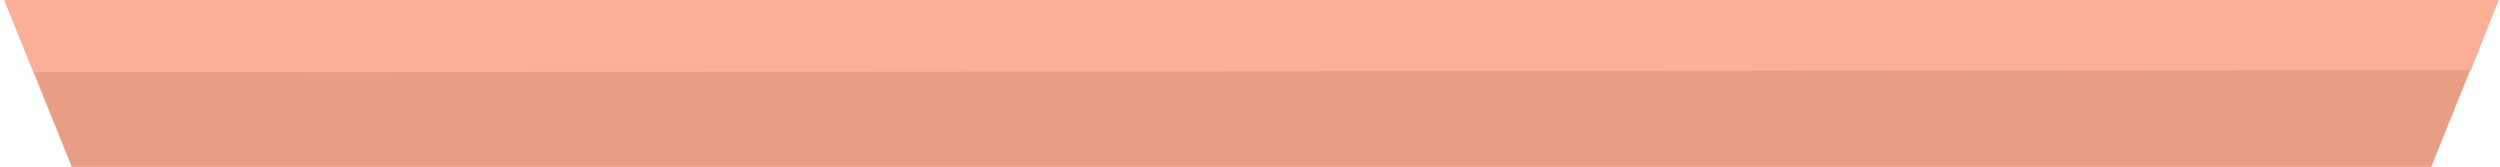 <?xml version="1.0" encoding="UTF-8"?> <svg xmlns="http://www.w3.org/2000/svg" width="854" height="57" viewBox="0 0 854 57" fill="none"> <path d="M1.5 3.9019e-05L853.5 0L830.5 57C558.695 57 296.305 57 24.5 57L1.5 3.9019e-05Z" fill="#E79E85"></path> <path d="M1.5 3.9019e-05L853.5 0L844 24.067L11.5 24.7L1.5 3.9019e-05Z" fill="#FAAF96"></path> </svg> 